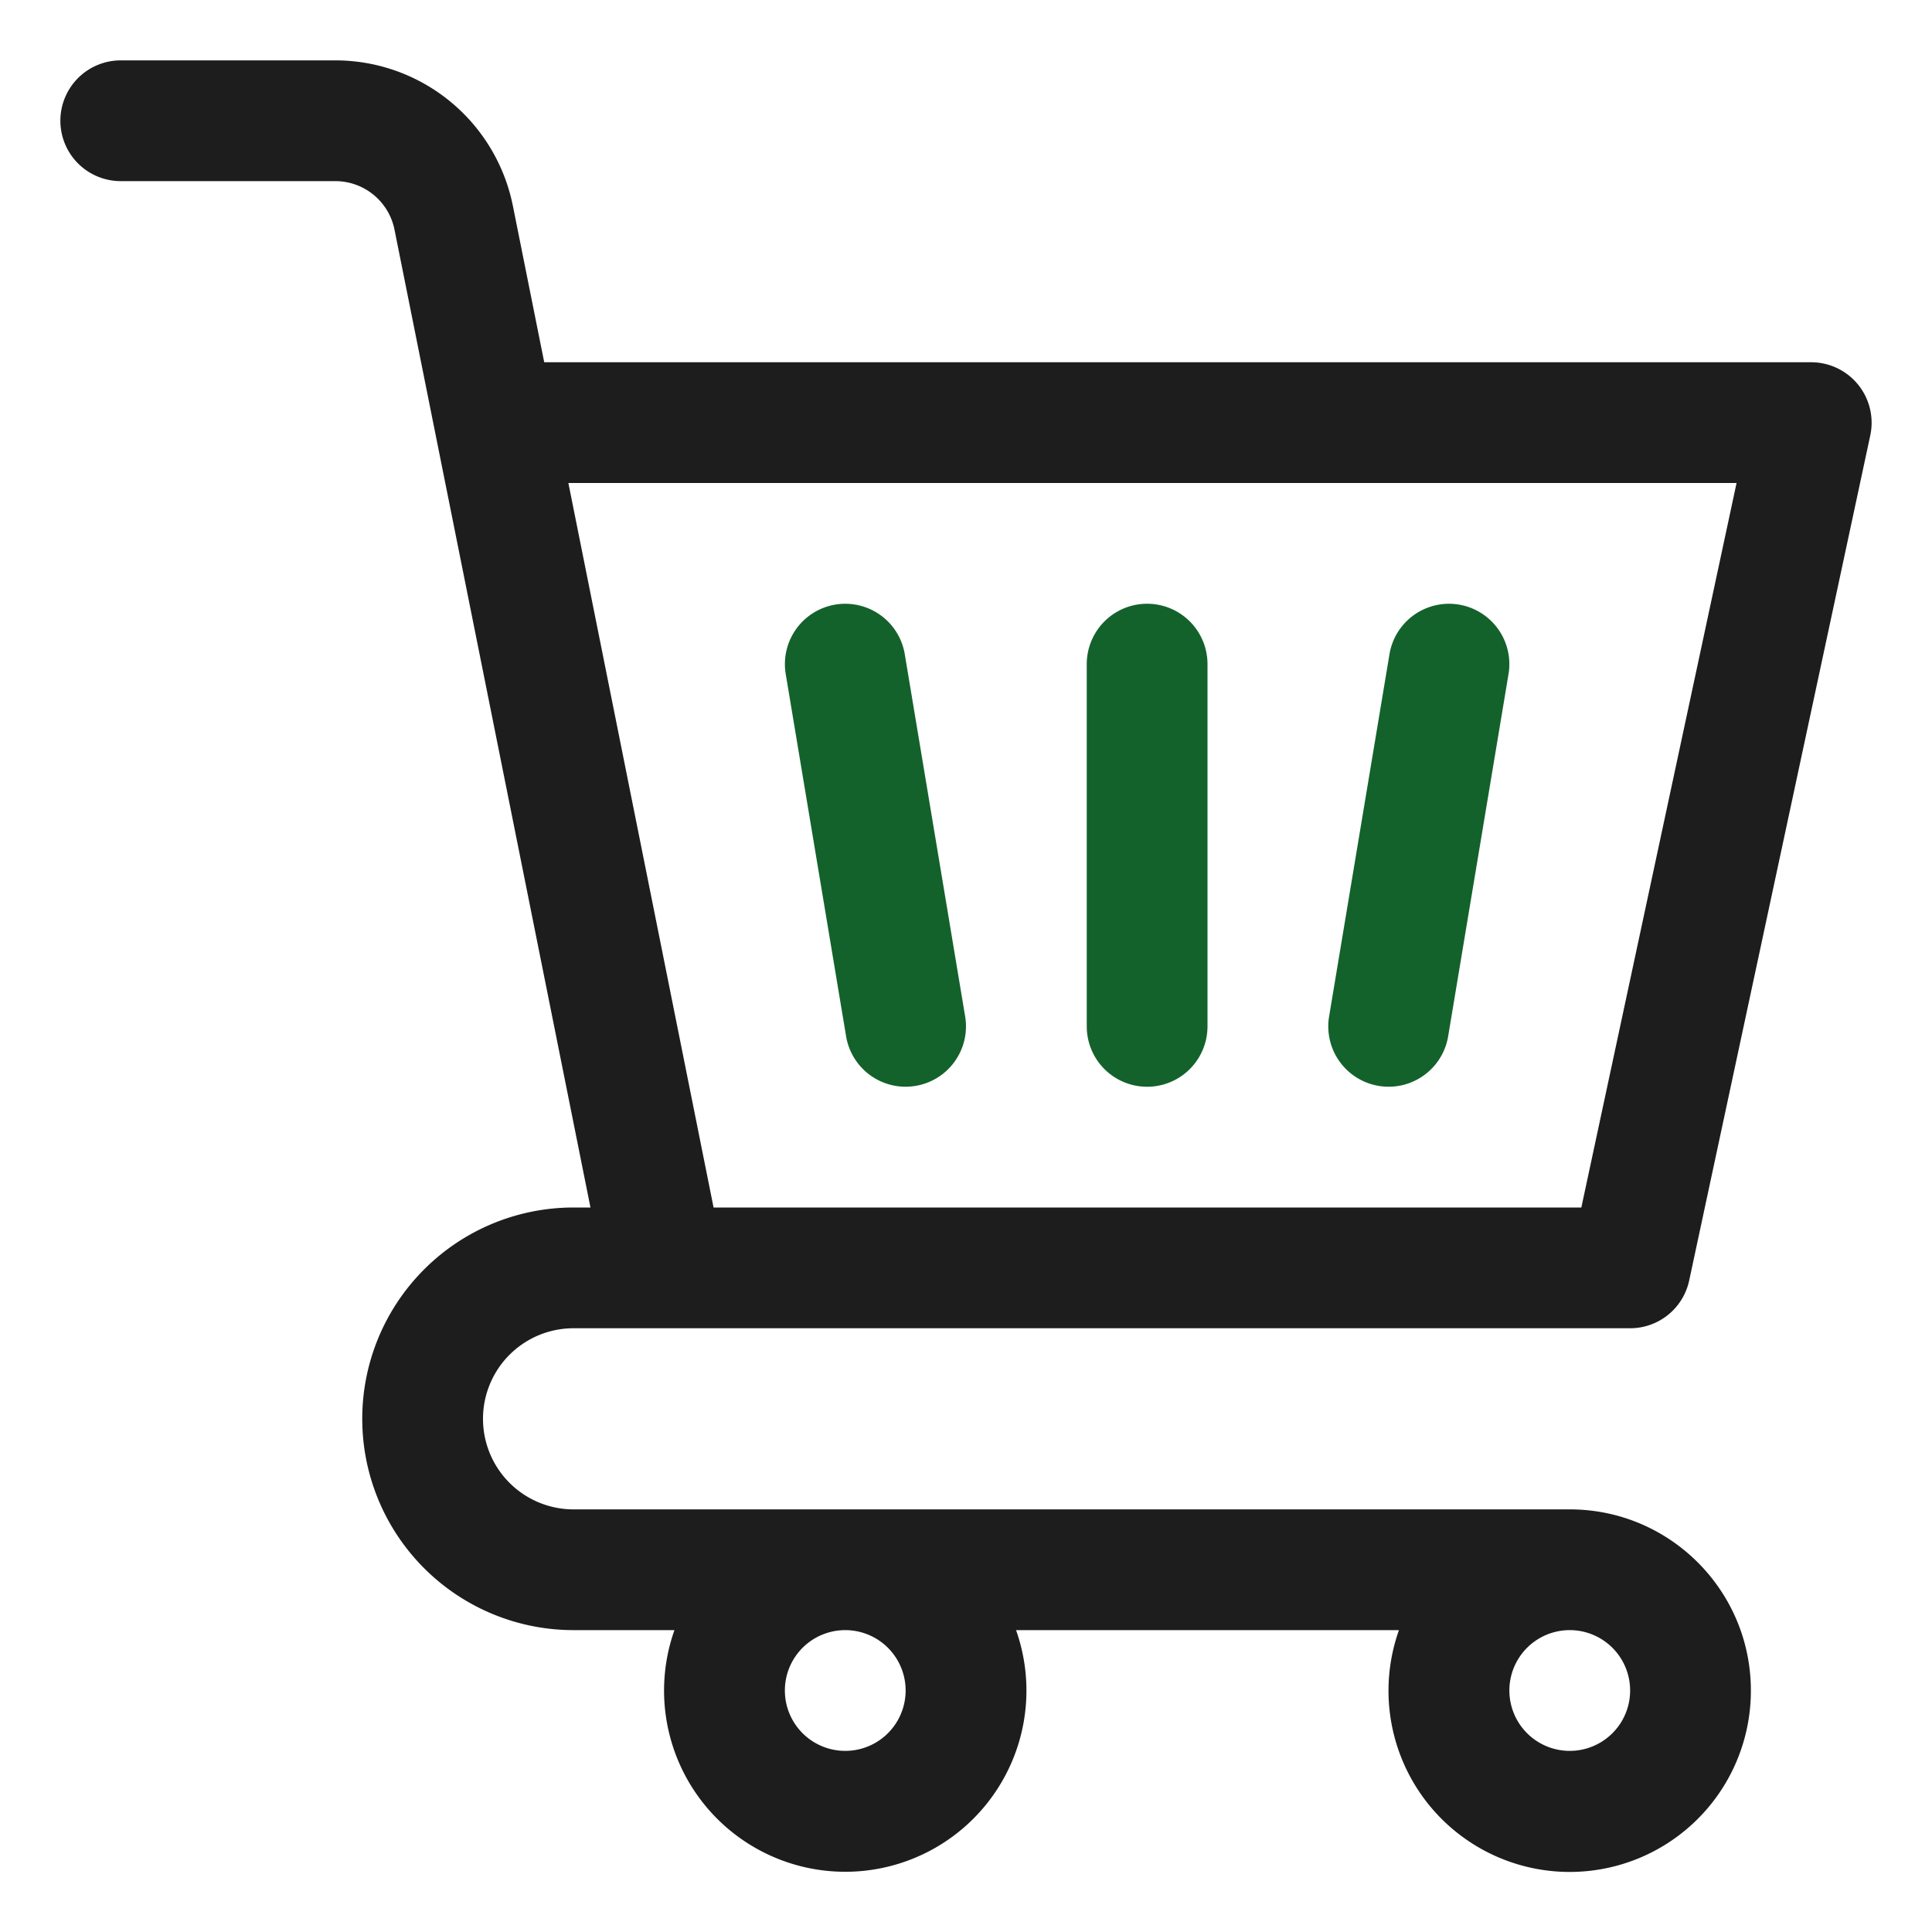 <svg xmlns="http://www.w3.org/2000/svg" version="1.1" xmlns:xlink="http://www.w3.org/1999/xlink" width="512" height="512" x="0" y="0" viewBox="0 0 32 32" style="enable-background:new 0 0 512 512" xml:space="preserve" fill-rule="evenodd" class=""><g><path fill="#13622b" d="m13.014 11.164 1 6a.999.999 0 1 0 1.972-.328l-1-6a.999.999 0 1 0-1.972.328zm10-.328-1 6a.999.999 0 1 0 1.972.328l1-6a.999.999 0 1 0-1.972-.328zM18 11v6a1 1 0 0 0 2 0v-6a1 1 0 0 0-2 0z" opacity="1" data-original="#ff4b07" class=""></path><path fill="#1d1d1d" d="M6.534 3.803 9.78 20H9.5a3.5 3.5 0 1 0 0 7h1.671a3.001 3.001 0 1 0 5.658 0h6.342A3.001 3.001 0 1 0 29 28c0-1.656-1.344-3-3-3H9.5a1.5 1.5 0 0 1 0-3H27a1 1 0 0 0 .978-.79l3-14A1.002 1.002 0 0 0 30 6H9.014l-.519-2.59A3 3 0 0 0 5.553 1H2a1 1 0 0 0 0 2h3.553a1 1 0 0 1 .981.803zM26 27a1 1 0 1 1 0 2 1 1 0 0 1 0-2zm-12 0a1 1 0 1 1 0 2 1 1 0 0 1 0-2zm-2.181-7L9.414 8h19.349l-2.571 12z" opacity="1" data-original="#414042" class=""></path></g></svg>